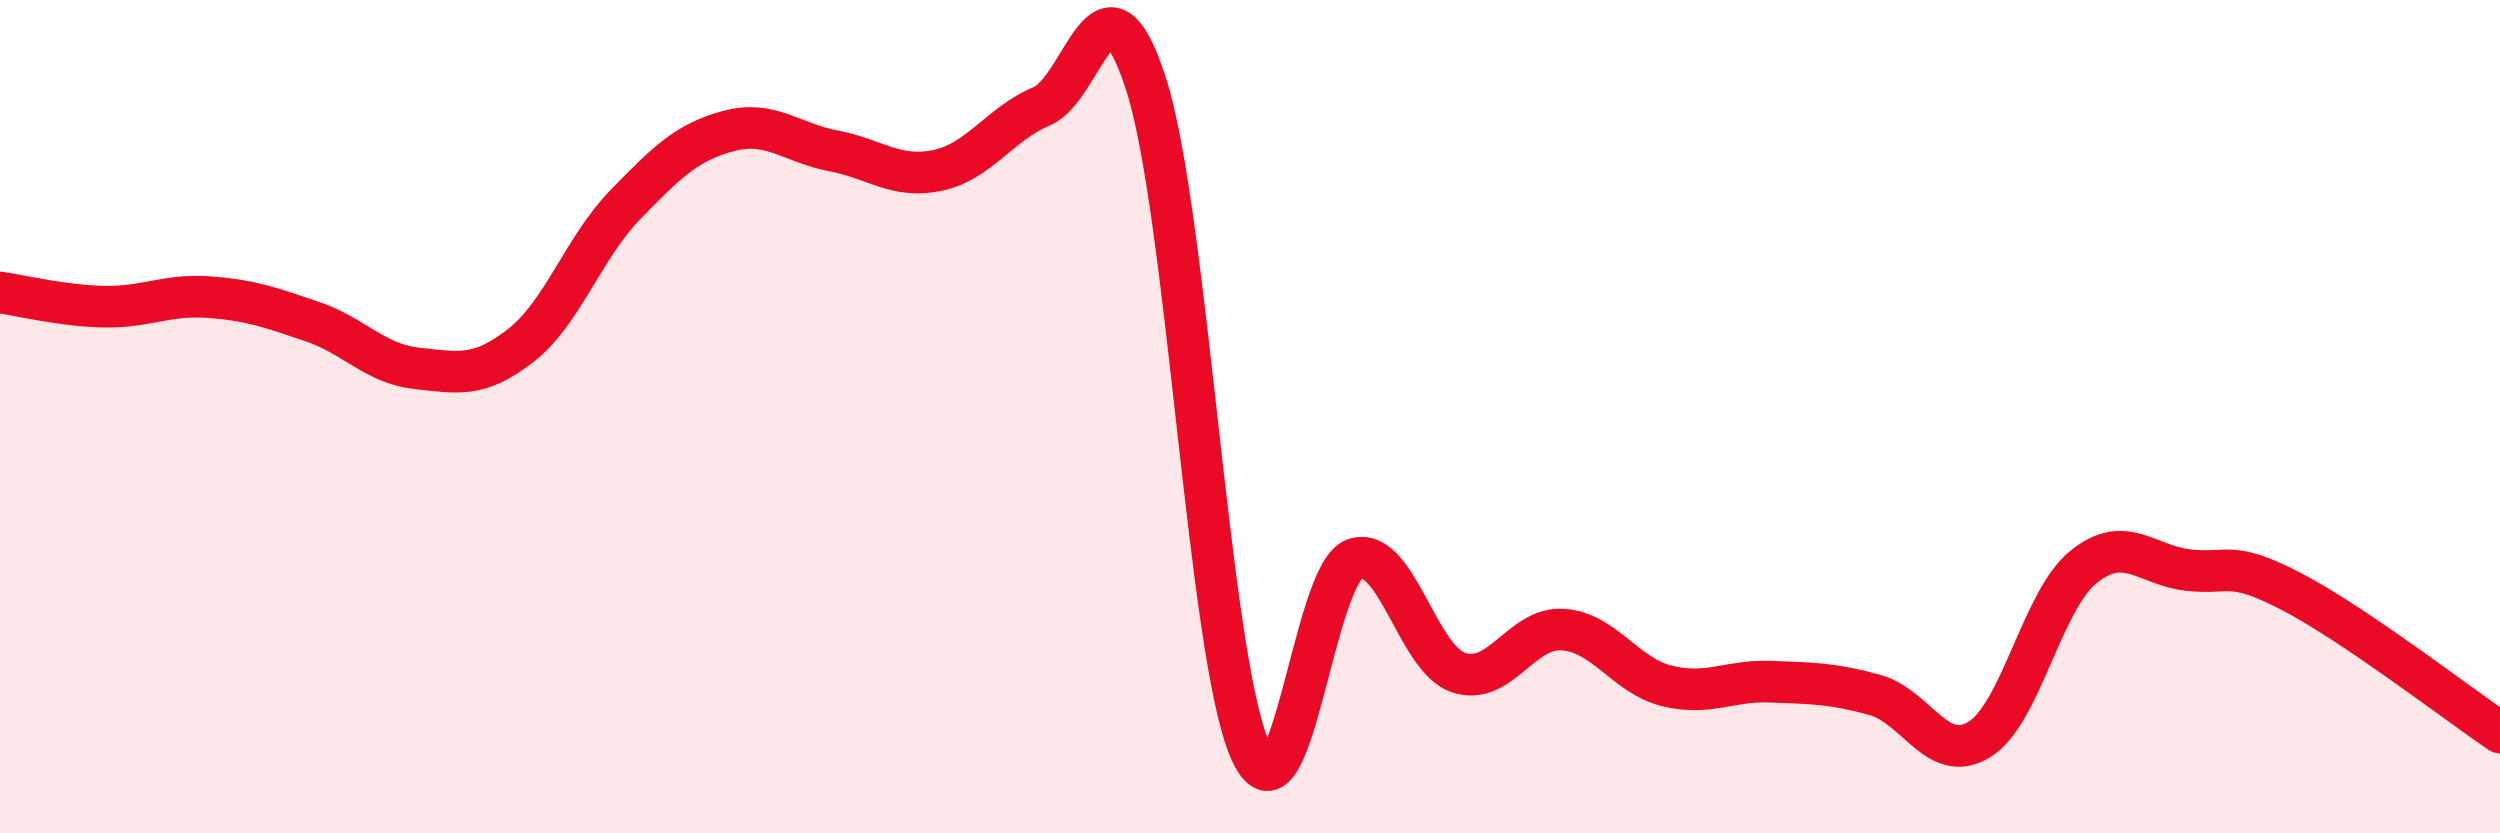 
    <svg width="60" height="20" viewBox="0 0 60 20" xmlns="http://www.w3.org/2000/svg">
      <path
        d="M 0,7.02 C 0.5,7.09 1.5,7.34 2.5,7.36 C 3.5,7.38 4,7.06 5,7.13 C 6,7.2 6.5,7.38 7.5,7.72 C 8.5,8.06 9,8.73 10,8.84 C 11,8.95 11.5,9.07 12.5,8.29 C 13.5,7.51 14,5.95 15,4.92 C 16,3.89 16.5,3.4 17.5,3.14 C 18.5,2.88 19,3.43 20,3.62 C 21,3.81 21.5,4.3 22.5,4.09 C 23.5,3.88 24,2.97 25,2.55 C 26,2.13 26.5,-1.09 27.5,2 C 28.5,5.09 29,15.72 30,18 C 31,20.28 31.5,13.79 32.5,13.42 C 33.5,13.05 34,15.8 35,16.14 C 36,16.48 36.5,15.05 37.5,15.11 C 38.5,15.17 39,16.21 40,16.46 C 41,16.71 41.5,16.32 42.5,16.36 C 43.5,16.4 44,16.4 45,16.68 C 46,16.96 46.5,18.36 47.5,17.75 C 48.5,17.14 49,14.42 50,13.61 C 51,12.8 51.5,13.56 52.5,13.68 C 53.5,13.8 53.5,13.42 55,14.2 C 56.5,14.98 59,16.9 60,17.58L60 20L0 20Z"
        fill="#EB0A25"
        opacity="0.1"
        stroke-linecap="round"
        stroke-linejoin="round"
      />
      <path
        d="M 0,7.02 C 0.5,7.09 1.5,7.34 2.5,7.36 C 3.5,7.38 4,7.06 5,7.13 C 6,7.2 6.5,7.38 7.5,7.72 C 8.5,8.06 9,8.73 10,8.84 C 11,8.95 11.5,9.07 12.5,8.29 C 13.5,7.51 14,5.95 15,4.92 C 16,3.89 16.5,3.4 17.5,3.14 C 18.5,2.88 19,3.43 20,3.62 C 21,3.81 21.5,4.3 22.5,4.09 C 23.5,3.88 24,2.97 25,2.55 C 26,2.13 26.5,-1.09 27.5,2 C 28.5,5.09 29,15.72 30,18 C 31,20.28 31.5,13.79 32.5,13.42 C 33.5,13.05 34,15.8 35,16.14 C 36,16.48 36.5,15.05 37.5,15.11 C 38.5,15.17 39,16.21 40,16.46 C 41,16.71 41.5,16.32 42.5,16.36 C 43.5,16.4 44,16.4 45,16.68 C 46,16.96 46.5,18.36 47.5,17.75 C 48.5,17.14 49,14.42 50,13.61 C 51,12.8 51.5,13.56 52.5,13.68 C 53.5,13.8 53.5,13.42 55,14.2 C 56.5,14.98 59,16.9 60,17.58"
        stroke="#EB0A25"
        stroke-width="1"
        fill="none"
        stroke-linecap="round"
        stroke-linejoin="round"
      />
    </svg>
  